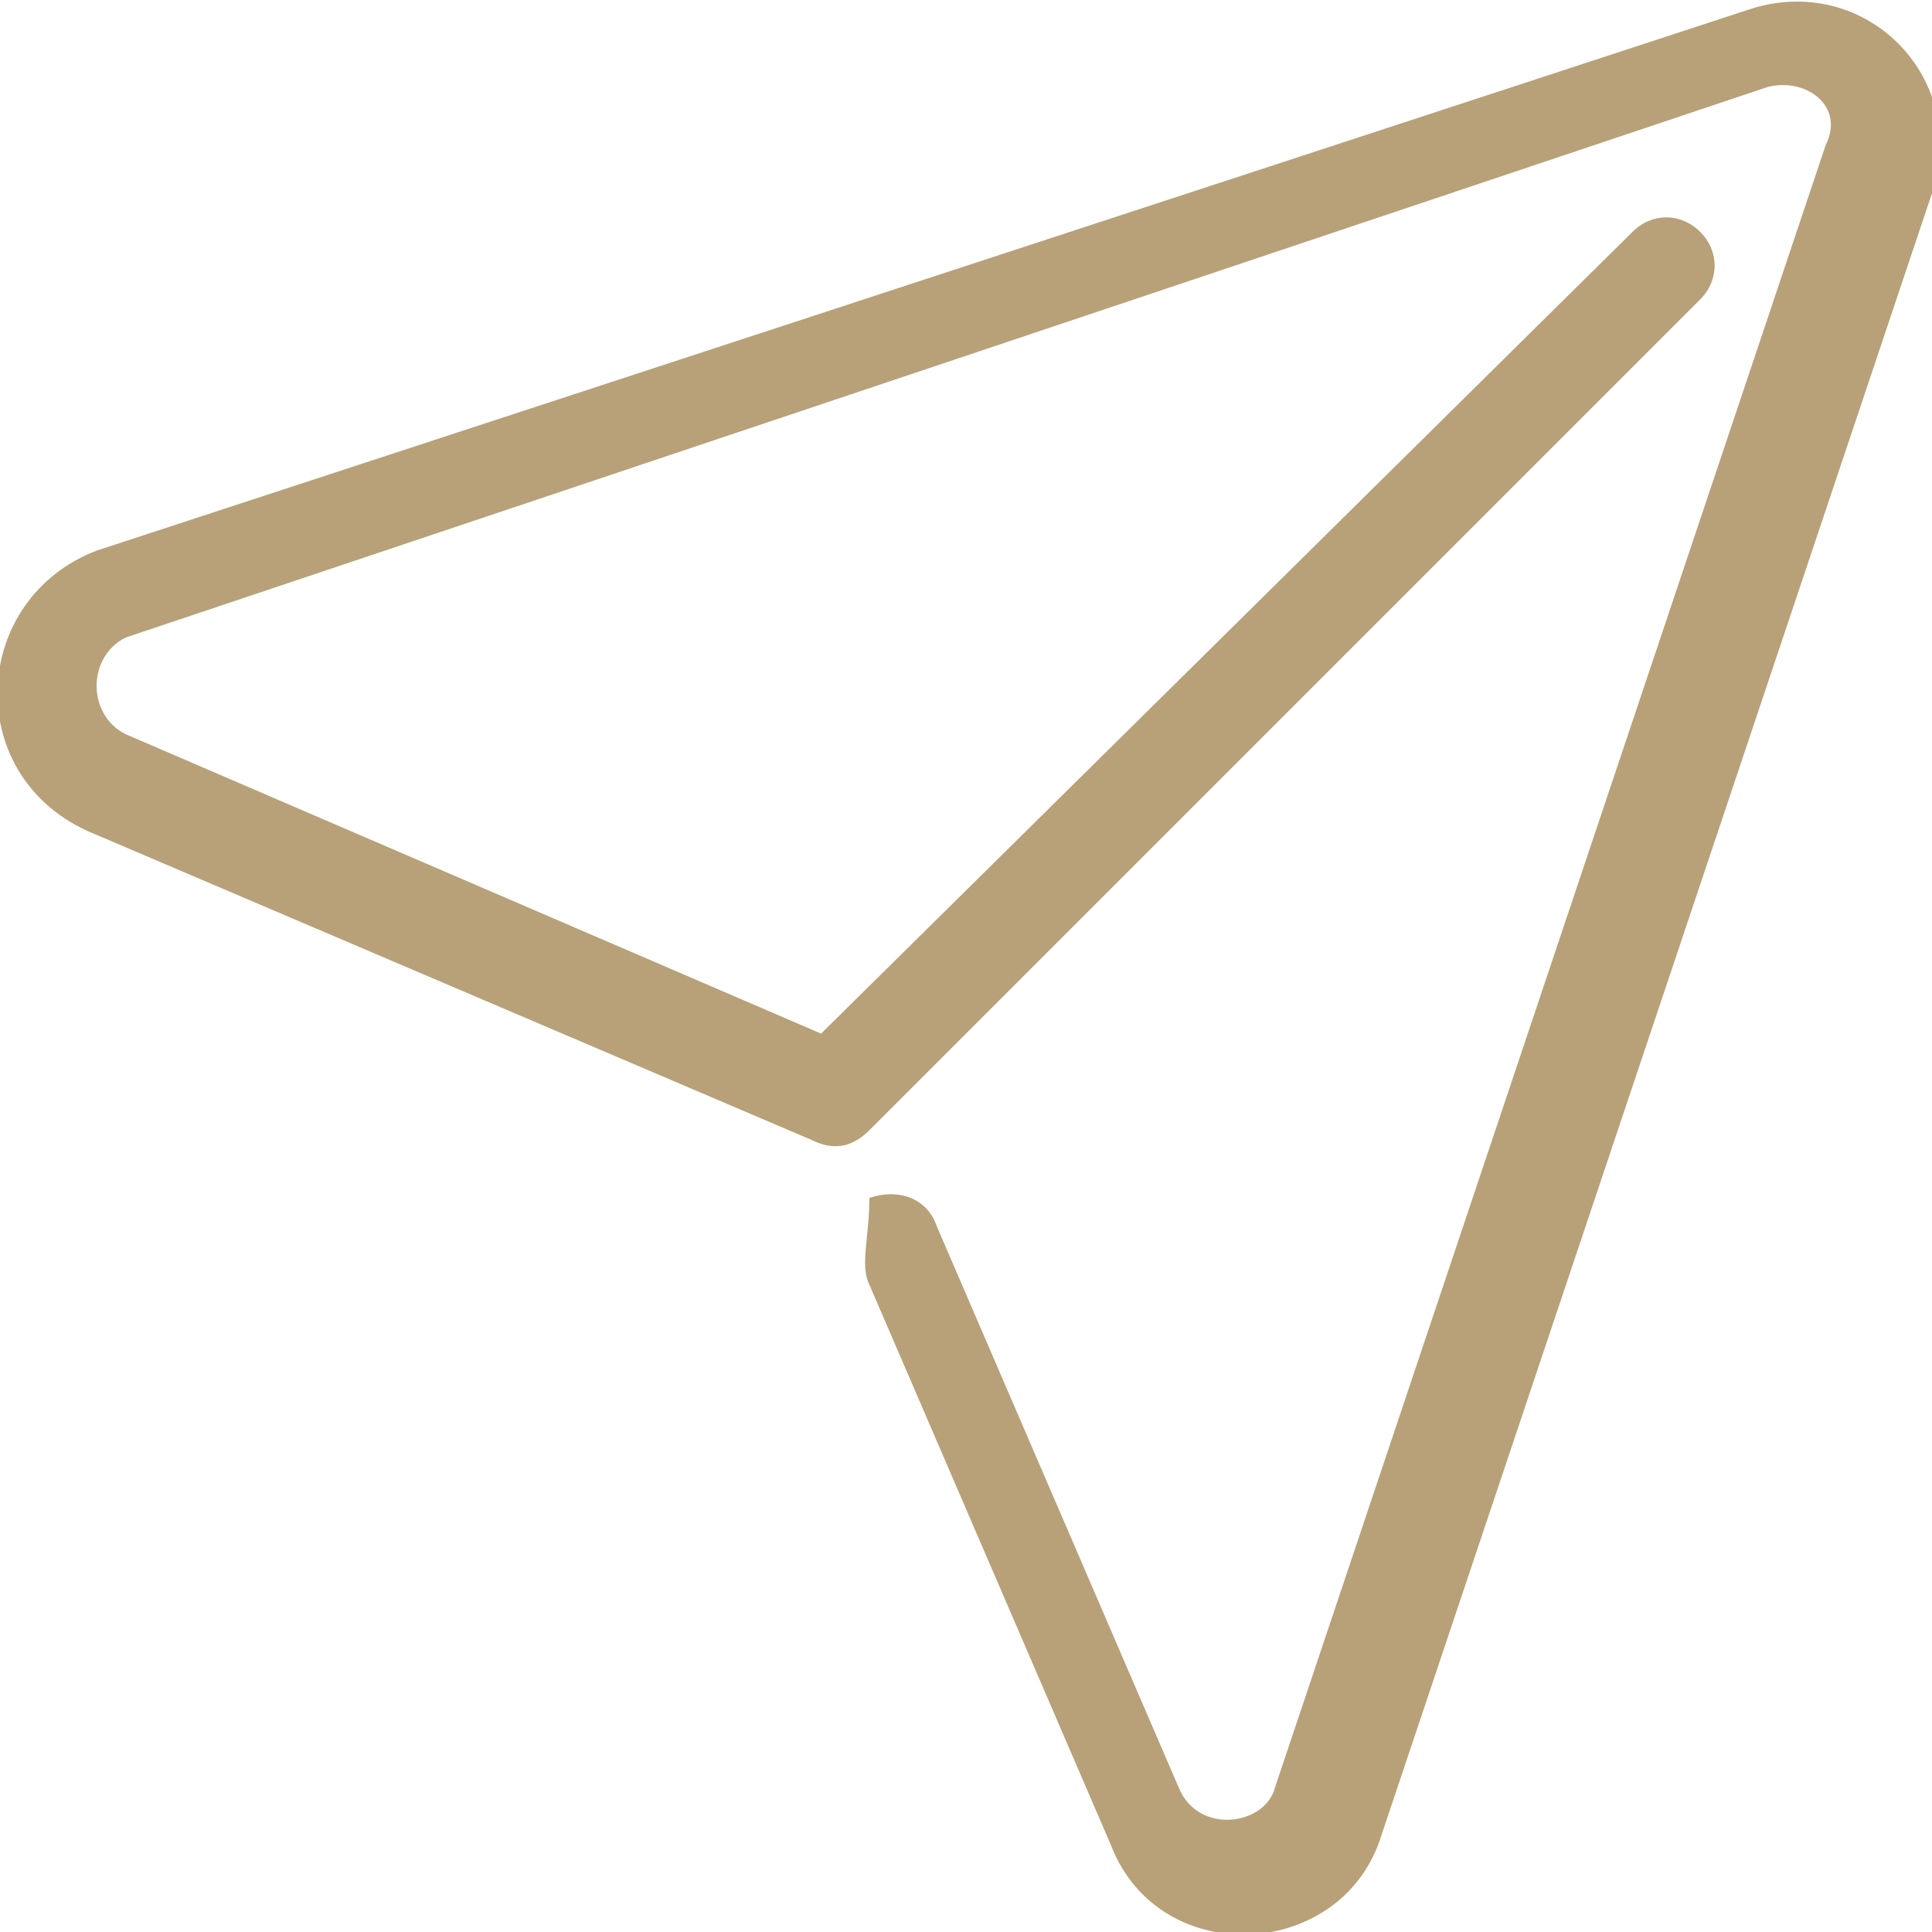 <?xml version="1.0" encoding="UTF-8"?> <svg xmlns="http://www.w3.org/2000/svg" width="35" height="35" viewBox="0 0 35 35" fill="none"> <g clip-path="url(#clip0)"> <path d="M14.875 18.725L2.275 13.3C1.575 12.95 1.575 11.9 2.275 11.55L32.025 1.575C32.725 1.4 33.425 1.925 33.075 2.625L23.1 32.375C22.925 33.075 21.7 33.25 21.35 32.375L16.975 22.225C16.8 21.7 16.275 21.525 15.75 21.7C15.75 22.4 15.575 22.925 15.75 23.275L20.125 33.425C21 35.7 24.325 35.525 25.025 33.25L35 3.5C35.7 1.4 33.775 -0.525 31.675 0.175L1.75 9.975C-0.525 10.85 -0.7 14 1.575 15.05L14.7 20.65C15.05 20.825 15.4 20.825 15.75 20.475L30.8 5.425C31.15 5.075 31.15 4.55 30.8 4.2C30.45 3.85 29.925 3.85 29.575 4.2L14.875 18.725Z" fill="#B8A178"></path> </g> <defs> <clipPath id="clip0"> <rect width="35" height="35" fill="white"></rect> </clipPath> </defs> </svg> 
